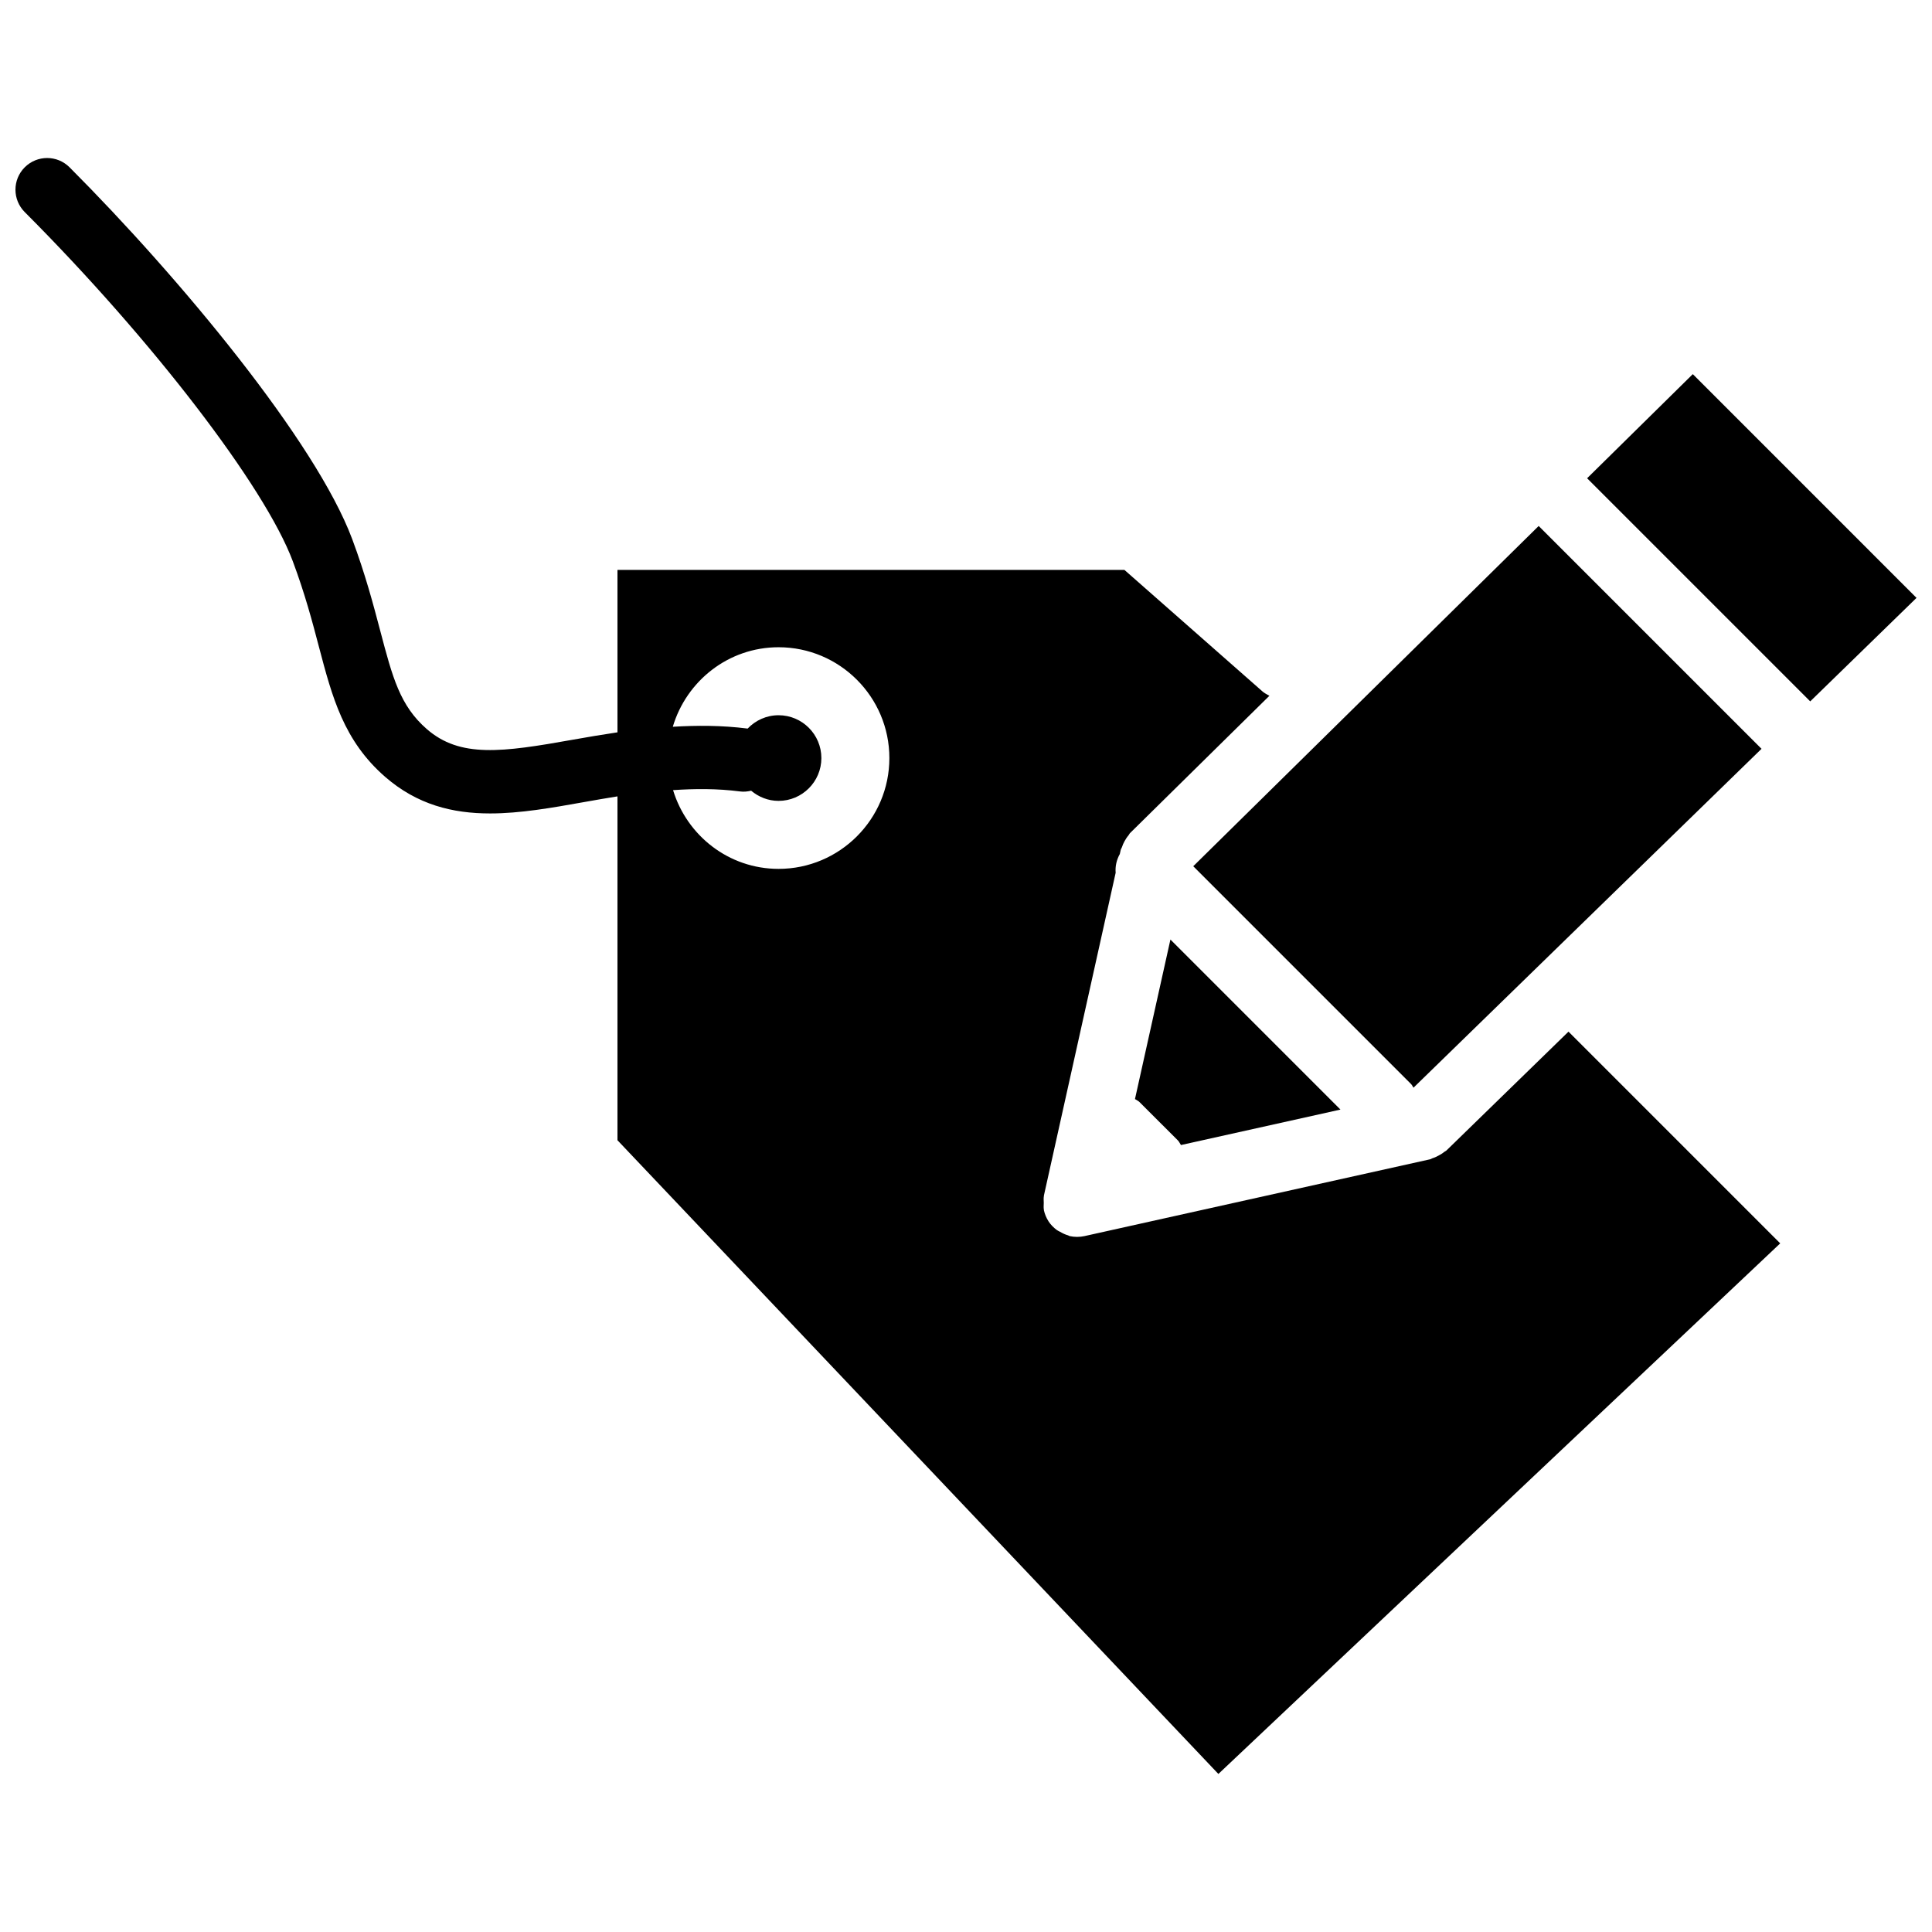 <?xml version="1.0" encoding="UTF-8"?>
<!-- Uploaded to: ICON Repo, www.svgrepo.com, Generator: ICON Repo Mixer Tools -->
<svg width="800px" height="800px" version="1.1" viewBox="144 144 512 512" xmlns="http://www.w3.org/2000/svg">
 <defs>
  <clipPath id="b">
   <path d="m564 243h87.902v87h-87.902z"/>
  </clipPath>
  <clipPath id="a">
   <path d="m148.09 185h467.91v430h-467.91z"/>
  </clipPath>
 </defs>
 <path d="m444.78 435.26c0.395 0.289 0.848 0.445 1.199 0.801l10.188 10.176c0.352 0.359 0.512 0.812 0.797 1.211l42.27-9.398-45.059-45.066z" fill-rule="evenodd"/>
 <path d="m518.59 432.25 92.23-89.805-59.055-59.055-91.543 90.172 57.73 57.73c0.285 0.277 0.402 0.645 0.637 0.957" fill-rule="evenodd"/>
 <g clip-path="url(#b)">
  <path d="m592.61 243.15-28.012 27.594 59.129 59.129 28.172-27.43z" fill-rule="evenodd"/>
 </g>
 <g clip-path="url(#a)">
  <path d="m350.33 374.26c-13.219 0-24.293-8.832-27.961-20.867 5.75-0.387 11.629-0.445 17.773 0.352 1.008 0.137 1.984 0.012 2.922-0.199 1.977 1.652 4.484 2.695 7.266 2.695 6.254 0 11.344-5.09 11.344-11.344 0-6.266-5.09-11.352-11.344-11.352-3.227 0-6.121 1.367-8.195 3.535-6.938-0.883-13.496-0.852-19.836-0.48 3.613-12.141 14.738-21.074 28.031-21.074 16.188 0 29.363 13.172 29.363 29.371 0 16.188-13.176 29.363-29.363 29.363zm177 74.621c-0.168 0.168-0.395 0.227-0.57 0.371-0.445 0.379-0.934 0.664-1.453 0.949-0.555 0.301-1.094 0.57-1.688 0.746-0.219 0.066-0.395 0.227-0.621 0.277l-91.602 20.355c-0.648 0.141-1.285 0.207-1.914 0.207-0.016 0-0.027 0.012-0.035 0.012h-0.016c-0.008 0-0.027-0.012-0.035-0.012-0.629 0-1.273-0.066-1.914-0.207-0.16-0.035-0.277-0.145-0.426-0.195-0.766-0.211-1.453-0.547-2.125-0.941-0.293-0.168-0.605-0.273-0.867-0.477-0.863-0.648-1.629-1.41-2.223-2.336v-0.008c-0.547-0.863-0.957-1.828-1.195-2.879-0.016-0.059 0.012-0.109-0.008-0.16-0.117-0.578-0.031-1.191-0.031-1.797 0-0.605-0.086-1.211 0.031-1.797 0.02-0.051-0.008-0.102 0.008-0.16l19.012-85.531c-0.141-1.727 0.242-3.414 1.102-4.977l0.242-1.094c0.059-0.25 0.234-0.445 0.312-0.688 0.176-0.578 0.426-1.109 0.719-1.645 0.305-0.547 0.625-1.051 1.027-1.512 0.168-0.195 0.234-0.438 0.418-0.613l36.93-36.383c-0.781-0.414-1.562-0.824-2.215-1.48l-36.207-31.871h-134.35v43.039c-4.062 0.605-8.012 1.277-11.789 1.949-18.824 3.359-29.91 4.879-38.742-2.812-7.106-6.188-9.07-13.645-12.328-26.012-1.848-7.004-3.938-14.941-7.453-24.371-9.66-25.801-45.59-69.137-74.887-98.484-3.273-3.285-8.59-3.293-11.879-0.008-3.277 3.273-3.285 8.582 0 11.871 33.754 33.816 63.629 72.727 71.027 92.508 3.234 8.641 5.215 16.141 6.953 22.766 3.512 13.316 6.543 24.812 17.531 34.395 8.508 7.394 17.871 9.695 27.812 9.695 7.984 0 16.34-1.484 24.902-3.012 2.926-0.523 5.879-1.035 8.852-1.512v91.129l159.25 167.94 148.89-140.61-56.109-56.109z" fill-rule="evenodd"/>
 </g>
</svg>